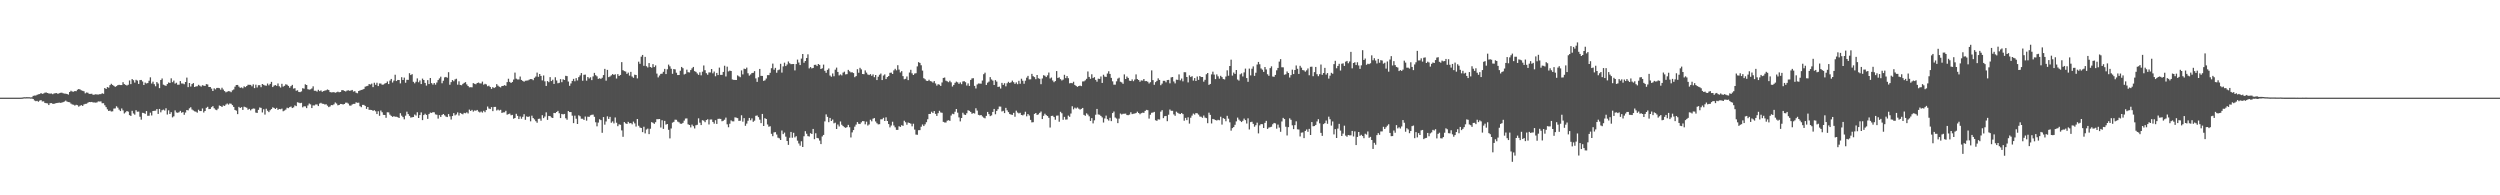 <svg xmlns="http://www.w3.org/2000/svg" width="1920" height="150"><path fill="#4f4f4f" d="M0 75h1v1H0zM1 75h1v1H1zM2 75h1v1H2zM3 75h1v1H3zM4 75h1v1H4zM5 75h1v1H5zM6 75h1v1H6zM7 75h1v1H7zM8 75h1v1H8zM9 75h1v1H9zM10 75h1v1H10zM11 75h1v1H11zM12 75h1v1H12zM13 75h1v1H13zM14 75h1v1H14zM15 75h1v1H15zM16 74.945h1v1H16zM17 74.872h1v1H17zM18 74.645h1v1H18zM19 74.691h1v1H19zM20 74.604h1v1H20zM21 74.629h1v1H21zM22 74.632h1v1H22zM23 74.792h1v1H23zM24 74.725h1v1H24zM25 73.62h1v2.408H25zM26 73.347h1v3.811H26zM27 73.373h1v4.34H27zM28 72.832h1v4.617H28zM29 72.391h1v5.722H29zM30 72.242h1v5.013H30zM31 71.496h1v5.372H31zM32 72.066h1v5.862H32zM33 71.798h1v6.047H33zM34 71.166h1v7.908H34zM35 71.006h1v8.27H35zM36 71.439h1v7.99H36zM37 71.757h1v8.92H37zM38 71.878h1v7.388H38zM39 71.78h1v7.4H39zM40 72.359h1v7.334H40zM41 71.761h1v8.027H41zM42 71.564h1v7.775H42zM43 71.496h1v7.675H43zM44 72.089h1v6.919H44zM45 71.576h1v7.23H45zM46 71.26h1v7.759H46zM47 71.166h1v7.629H47zM48 71.649h1v6.805H48zM49 71.892h1v6.104H49zM50 71.926h1v5.36H50zM51 72.192h1v5.846H51zM52 72.677h1v5.718H52zM53 70.642h1v7.913H53zM54 69.699h1v9.851H54zM55 70.306h1v9.938H55zM56 70.475h1v9.952H56zM57 69.88h1v11.218H57zM58 70.047h1v10.442H58zM59 68.939h1v11.863H59zM60 68.333h1v13.607H60zM61 68.726h1v12.458H61zM62 69.379h1v11.387H62zM63 69.754h1v11.618H63zM64 70.111h1v10.062H64zM65 71.677h1v8.112H65zM66 70.992h1v8.686H66zM67 71.221h1v7.672H67zM68 72.109h1v6.237H68zM69 72.102h1v6.345H69zM70 71.995h1v6.297H70zM71 72.807h1v5.903H71zM72 72.654h1v6.022H72zM73 72.382h1v6.448H73zM74 72.574h1v6.065H74zM75 72.604h1v5.255H75zM76 72.368h1v5.619H76zM77 72.272h1v5.594H77zM78 71.642h1v7.659H78zM79 72.015h1v7.256H79zM80 67.603h1v13.25H80zM81 68.328h1v13.953H81zM82 66.888h1v17.098H82zM83 67.346h1v17.897H83zM84 65.385h1v19.57H84zM85 64.35h1v21.309H85zM86 65.229h1v20.275H86zM87 65.941h1v17.48H87zM88 66.735h1v16.519H88zM89 66.147h1v15.486H89zM90 65.389h1v17.308H90zM91 65.128h1v19.091H91zM92 65.343h1v19.945H92zM93 65.323h1v17.954H93zM94 63.11h1v21.662H94zM95 64.636h1v22.509H95zM96 65.172h1v21.115H96zM97 65.675h1v19.554H97zM98 65.096h1v20.687H98zM99 61.791h1v26.626H99zM100 64.632h1v24.42H100zM101 60.702h1v24.392H101zM102 61.592h1v25.544H102zM103 63.416h1v24.624H103zM104 61.304h1v23.323H104zM105 61.922h1v23.907H105zM106 64.476h1v21.247H106zM107 61.567h1v28.064H107zM108 61.398h1v30.483H108zM109 62.542h1v24.104H109zM110 65.277h1v21.552H110zM111 63.43h1v24.015H111zM112 64.098h1v21.213H112zM113 63.799h1v25.145H113zM114 62.022h1v26.873H114zM115 59.379h1v27.139H115zM116 64.169h1v24.486H116zM117 62.707h1v22.538H117zM118 64.645h1v20.449H118zM119 66.254h1v18.75H119zM120 63.016h1v20.73H120zM121 64.162h1v23.339H121zM122 67.664h1v15.976H122zM123 61.448h1v24.811H123zM124 60.265h1v24.42H124zM125 65.037h1v19.146H125zM126 65.552h1v19.359H126zM127 65.927h1v17.205H127zM128 64.572h1v23.365H128zM129 63.338h1v21.403H129zM130 63.7h1v23.852H130zM131 60.178h1v25.983H131zM132 63.116h1v27.05H132zM133 61.908h1v27.423H133zM134 64.217h1v20.549H134zM135 63.542h1v22.82H135zM136 65.092h1v21.552H136zM137 65.028h1v21.167H137zM138 62.263h1v22.905H138zM139 64.126h1v22.467H139zM140 64.151h1v21.891H140zM141 64.712h1v23.461H141zM142 62.972h1v23.456H142zM143 59.594h1v24.907H143zM144 66.893h1v17.89H144zM145 63.723h1v19.487H145zM146 66.46h1v15.921H146zM147 64.57h1v19.526H147zM148 63.815h1v21.041H148zM149 66.795h1v18.716H149zM150 66.376h1v19.43H150zM151 66.259h1v20.268H151zM152 65.105h1v19.167H152zM153 65.847h1v19.462H153zM154 66.525h1v18.757H154zM155 65.417h1v17.862H155zM156 65.813h1v20.634H156zM157 66h1v19.245H157zM158 64.618h1v18.176H158zM159 64.888h1v17.121H159zM160 66.824h1v16.995H160zM161 66.808h1v16.855H161zM162 68.028h1v14.287H162zM163 69.868h1v11.634H163zM164 67.859h1v15.274H164zM165 68.662h1v15.532H165zM166 67.534h1v17.079H166zM167 67.481h1v15.96H167zM168 67.74h1v13.287H168zM169 68.845h1v12.566H169zM170 67.403h1v14.781H170zM171 68.754h1v12.227H171zM172 69.923h1v11.447H172zM173 70.919h1v9.352H173zM174 70.386h1v9.11H174zM175 69.99h1v10.366H175zM176 70.159h1v9.302H176zM177 70.795h1v8.865H177zM178 69.358h1v11.38H178zM179 68.706h1v13.401H179zM180 66.573h1v17.855H180zM181 65.286h1v19.716H181zM182 65.234h1v22.417H182zM183 66.506h1v15.546H183zM184 67.484h1v15.484H184zM185 67.099h1v15.189H185zM186 67.806h1v16.619H186zM187 66.282h1v15.624H187zM188 66.911h1v15.418H188zM189 66.071h1v16.656H189zM190 65.078h1v19.199H190zM191 65.137h1v18.455H191zM192 65.156h1v19.654H192zM193 66.309h1v17.505H193zM194 64.742h1v18.553H194zM195 67.673h1v15.759H195zM196 65.028h1v21.426H196zM197 67.17h1v19.545H197zM198 65.43h1v18.929H198zM199 65.451h1v17.077H199zM200 66.978h1v15.841H200zM201 64.49h1v21.859H201zM202 65.11h1v18.782H202zM203 65.62h1v22.392H203zM204 65.824h1v17.695H204zM205 64.146h1v20.904H205zM206 65.511h1v20.616H206zM207 64.43h1v20.24H207zM208 62.867h1v20.913H208zM209 66.85h1v15.562H209zM210 65.746h1v17.125H210zM211 65.334h1v18.363H211zM212 65.939h1v16.903H212zM213 64.108h1v20.247H213zM214 66.245h1v17.441H214zM215 67.209h1v16.732H215zM216 64.38h1v19.023H216zM217 66.497h1v18.968H217zM218 65.918h1v18.968H218zM219 64.696h1v19.503H219zM220 65.057h1v17.7H220zM221 65.996h1v17.091H221zM222 67.365h1v14.935H222zM223 66.165h1v15.626H223zM224 65.199h1v17.803H224zM225 68.06h1v14.42H225zM226 67.731h1v13.204H226zM227 69.697h1v11.811H227zM228 69.308h1v9.21H228zM229 70.592h1v8.279H229zM230 70.734h1v8.533H230zM231 70.198h1v8.762H231zM232 67.722h1v14.69H232zM233 68.095h1v13.539H233zM234 64.751h1v16.976H234zM235 65.279h1v17.743H235zM236 68.488h1v12.497H236zM237 68.873h1v10.666H237zM238 68.628h1v11.572H238zM239 67.921h1v15.079H239zM240 66.309h1v14.637H240zM241 69.685h1v11.325H241zM242 69.695h1v10.558H242zM243 70.335h1v9.904H243zM244 68.958h1v12.506H244zM245 69.967h1v9.549H245zM246 69.415h1v9.544H246zM247 70.486h1v9.183H247zM248 69.958h1v9.817H248zM249 69.573h1v10.719H249zM250 69.305h1v10.76H250zM251 68.694h1v12.456H251zM252 69.157h1v13.12H252zM253 70.722h1v11.055H253zM254 70.972h1v9.7H254zM255 70.876h1v9.895H255zM256 70.759h1v9.348H256zM257 71.233h1v7.466H257zM258 70.837h1v8.679H258zM259 70.386h1v10.522H259zM260 70.878h1v9.746H260zM261 70.642h1v9.171H261zM262 69.264h1v10.684H262zM263 69.241h1v11.062H263zM264 69.816h1v10.055H264zM265 70.226h1v8.611H265zM266 69.596h1v9.27H266zM267 69.324h1v10.22H267zM268 69.759h1v11.296H268zM269 69.543h1v11.586H269zM270 69.067h1v11.165H270zM271 70.335h1v9.421H271zM272 69.965h1v9.78H272zM273 71.223h1v7.345H273zM274 71.631h1v7.299H274zM275 69.905h1v8.949H275zM276 69.461h1v12.085H276zM277 69.067h1v13.252H277zM278 68.839h1v11.675H278zM279 68.324h1v12.216H279zM280 66.57h1v14.781H280zM281 66.202h1v17.411H281zM282 65.902h1v16.269H282zM283 64.542h1v19.767H283zM284 64.909h1v19.444H284zM285 64.206h1v20.263H285zM286 66.918h1v18.212H286zM287 63.551h1v21.085H287zM288 65.103h1v20.401H288zM289 63.522h1v24.102H289zM290 66.087h1v19.357H290zM291 64.091h1v24.843H291zM292 64.14h1v20.742H292zM293 65.085h1v21.122H293zM294 64.902h1v23.337H294zM295 64.185h1v24.143H295zM296 63.762h1v26.684H296zM297 62.59h1v23.63H297zM298 64.57h1v21.728H298zM299 61.894h1v26.168H299zM300 60.622h1v28.343H300zM301 63.371h1v26.397H301zM302 61.894h1v27.334H302zM303 57.42h1v32.25H303zM304 62.249h1v27.409H304zM305 61.4h1v28.62H305zM306 61.427h1v29.197H306zM307 64.037h1v22.9H307zM308 59.274h1v29.574H308zM309 61.441h1v28.535H309zM310 59.615h1v32.046H310zM311 63.526h1v25.296H311zM312 61.288h1v24.452H312zM313 61.354h1v26.265H313zM314 56.195h1v32.788H314zM315 57.658h1v32.664H315zM316 56.918h1v33.133H316zM317 62.817h1v27.063H317zM318 64.014h1v23.941H318zM319 62.753h1v25.985H319zM320 60.207h1v25.997H320zM321 63.167h1v27.475H321zM322 61.773h1v26.61H322zM323 64.565h1v21.778H323zM324 60.352h1v31.9H324zM325 61.43h1v26.963H325zM326 63.693h1v23.671H326zM327 65.737h1v22.518H327zM328 61.537h1v29.778H328zM329 64.554h1v23.04H329zM330 59.914h1v26.541H330zM331 63.826h1v22.898H331zM332 64.975h1v21.151H332zM333 63.737h1v22.513H333zM334 65.021h1v22.834H334zM335 63.382h1v24.71H335zM336 61.503h1v29.595H336zM337 60.235h1v28.167H337zM338 58.878h1v30.925H338zM339 63.972h1v24.308H339zM340 61.993h1v25.55H340zM341 59.443h1v29.139H341zM342 59.061h1v30.501H342zM343 59.695h1v30.227H343zM344 55.426h1v32.195H344zM345 65.087h1v24.308H345zM346 63.059h1v28.732H346zM347 61.51h1v27.604H347zM348 62.437h1v24.463H348zM349 60.974h1v27.652H349zM350 60.464h1v27.459H350zM351 65h1v21.346H351zM352 62.446h1v26.308H352zM353 65.254h1v21.49H353zM354 65.488h1v21.847H354zM355 64.398h1v23.392H355zM356 63.647h1v23.058H356zM357 63.082h1v23.932H357zM358 64.819h1v21.463H358zM359 66.062h1v21.087H359zM360 67.072h1v17.114H360zM361 66.946h1v18.29H361zM362 67.069h1v17.285H362zM363 63.869h1v21.817H363zM364 64.38h1v20.476H364zM365 64.728h1v20.32H365zM366 63.762h1v20.666H366zM367 63.366h1v22.335H367zM368 64.018h1v22.344H368zM369 64.112h1v21.531H369zM370 62.695h1v23.786H370zM371 65.023h1v20.05H371zM372 64.384h1v21.79H372zM373 64.835h1v19.716H373zM374 66.245h1v15.55H374zM375 65.81h1v17.567H375zM376 66.788h1v16.958H376zM377 68.239h1v14.022H377zM378 66.916h1v18.45H378zM379 67.657h1v14.491H379zM380 66.98h1v15.086H380zM381 64.625h1v20.233H381zM382 65.813h1v18.37H382zM383 66.618h1v18.24H383zM384 67.097h1v17.237H384zM385 66.064h1v20.668H385zM386 65.95h1v20.375H386zM387 65.405h1v20.874H387zM388 65.881h1v19.194H388zM389 63.094h1v24.962H389zM390 60.455h1v27.182H390zM391 62.872h1v24.395H391zM392 63.725h1v24.775H392zM393 62.929h1v25.312H393zM394 61.077h1v30.11H394zM395 55.756h1v34.864H395zM396 60.427h1v26.951H396zM397 61.054h1v27.924H397zM398 61.054h1v30.385H398zM399 58.791h1v30.65H399zM400 61.4h1v29.783H400zM401 62.141h1v27.546H401zM402 62.791h1v24.905H402zM403 61.983h1v30.046H403zM404 61.897h1v27.503H404zM405 61.764h1v28.105H405zM406 61.134h1v28.256H406zM407 60.745h1v32.419H407zM408 60.773h1v28.07H408zM409 61.599h1v29.091H409zM410 59.743h1v31.98H410zM411 58.8h1v34.289H411zM412 55.735h1v38.515H412zM413 58.967h1v32.319H413zM414 56.852h1v34.285H414zM415 58.335h1v34.374H415zM416 61.736h1v26.718H416zM417 57.935h1v32.767H417zM418 62.471h1v27.05H418zM419 65.977h1v20.32H419zM420 62.283h1v29.773H420zM421 63.135h1v25.926H421zM422 59.26h1v29.931H422zM423 62.251h1v27.949H423zM424 61.253h1v29.382H424zM425 64.444h1v22.282H425zM426 59.315h1v27.56H426zM427 61.773h1v24.266H427zM428 63.945h1v21.215H428zM429 63.577h1v23.39H429zM430 60.775h1v29.924H430zM431 63.151h1v24.374H431zM432 60.857h1v26.99H432zM433 61.446h1v26.059H433zM434 58.207h1v32.6H434zM435 58.477h1v33.481H435zM436 62.599h1v22.687H436zM437 65.884h1v20.163H437zM438 64.124h1v21.957H438zM439 62.139h1v26.711H439zM440 60.58h1v33.967H440zM441 62.416h1v26.411H441zM442 59.992h1v31.22H442zM443 61.807h1v33.429H443zM444 59.237h1v29.334H444zM445 57.907h1v31.382H445zM446 56.09h1v35.111H446zM447 62.029h1v29.181H447zM448 57.44h1v34.649H448zM449 57.305h1v32.172H449zM450 61.965h1v30.705H450zM451 59.12h1v30.497H451zM452 60.246h1v29.51H452zM453 59.324h1v29.263H453zM454 61.523h1v26.64H454zM455 58.676h1v29.345H455zM456 55.943h1v33.77H456zM457 57.738h1v36.155H457zM458 58.598h1v38.407H458zM459 60.553h1v33.594H459zM460 60.123h1v31.485H460zM461 60.594h1v31.687H461zM462 59.724h1v42.266H462zM463 57.642h1v32.254H463zM464 52.915h1v42.824H464zM465 61.935h1v31.337H465zM466 53.661h1v35.667H466zM467 59.223h1v32.133H467zM468 58.736h1v31.009H468zM469 57.861h1v36.423H469zM470 56.882h1v36.338H470zM471 57.55h1v37.208H471zM472 57.058h1v33.177H472zM473 60.34h1v33.907H473zM474 56.937h1v39.995H474zM475 58.383h1v37.105H475zM476 57.548h1v38.302H476zM477 47.694h1v52.44H477zM478 53.918h1v51.138H478zM479 54.643h1v39.096H479zM480 54.945h1v39.776H480zM481 56.733h1v38.496H481zM482 55.781h1v37.787H482zM483 58.049h1v36.67H483zM484 55.181h1v39.327H484zM485 58.754h1v36.709H485zM486 59.738h1v33.628H486zM487 57.342h1v37.416H487zM488 57.621h1v39.554H488zM489 60.233h1v31.14H489zM490 47.358h1v49.213H490zM491 49.013h1v48.906H491zM492 43.515h1v54.77H492zM493 42.165h1v59.311H493zM494 50.521h1v46.789H494zM495 43.661h1v58.807H495zM496 50.851h1v48.629H496zM497 51.833h1v46.912H497zM498 48.436h1v54.587H498zM499 51.469h1v47.393H499zM500 52.025h1v41.783H500zM501 49.235h1v45.086H501zM502 51.501h1v43.612H502zM503 50.201h1v43.646H503zM504 56.541h1v35.019H504zM505 59.434h1v32.11H505zM506 58.033h1v33.335H506zM507 56.751h1v41.186H507zM508 56.593h1v35.793H508zM509 55.142h1v43.832H509zM510 52.904h1v39.899H510zM511 56.873h1v38.798H511zM512 53.183h1v42.058H512zM513 49.622h1v50.082H513zM514 50.947h1v55.322H514zM515 52.803h1v45.866H515zM516 56.664h1v37.553H516zM517 53.03h1v40.57H517zM518 53.323h1v38.581H518zM519 55.836h1v36.187H519zM520 57.635h1v35.773H520zM521 57.623h1v36.331H521zM522 54.318h1v40.65H522zM523 51.382h1v43.722H523zM524 52.352h1v42.023H524zM525 57.17h1v35.445H525zM526 56.68h1v34.36H526zM527 53.506h1v37.407H527zM528 55.447h1v40.06H528zM529 55.648h1v40.348H529zM530 53.819h1v44.031H530zM531 52.483h1v43.204H531zM532 51.411h1v45.509H532zM533 54.616h1v44.067H533zM534 55.181h1v41.012H534zM535 56.41h1v39.453H535zM536 57.495h1v33.399H536zM537 55.531h1v38.691H537zM538 57.843h1v38.199H538zM539 55.016h1v37.322H539zM540 50.301h1v42.376H540zM541 53.925h1v39.927H541zM542 56.2h1v36.031H542zM543 57.415h1v34.195H543zM544 55.614h1v39.991H544zM545 55.659h1v36.125H545zM546 53.004h1v38.752H546zM547 56.344h1v37.32H547zM548 54.929h1v40.039H548zM549 58.559h1v33.729H549zM550 56.026h1v39.153H550zM551 57.676h1v33.61H551zM552 51.894h1v39.313H552zM553 57.52h1v33.836H553zM554 57.5h1v35.656H554zM555 55.238h1v37.51H555zM556 50.459h1v41.504H556zM557 58.72h1v31.6H557zM558 51.208h1v44.285H558zM559 54.838h1v42.893H559zM560 54.22h1v40.799H560zM561 54.538h1v37.919H561zM562 61.008h1v32.193H562zM563 61.359h1v31.884H563zM564 61.386h1v28.711H564zM565 61.446h1v28.899H565zM566 57.884h1v32.822H566zM567 58.607h1v34.241H567zM568 59.287h1v33.415H568zM569 54.05h1v34.493H569zM570 57.138h1v36.304H570zM571 52.755h1v37.965H571zM572 53.03h1v43.587H572zM573 51.938h1v42.998H573zM574 56.252h1v36.48H574zM575 58.065h1v32.52H575zM576 57.186h1v35.161H576zM577 56.133h1v34.813H577zM578 55.916h1v37.617H578zM579 54.652h1v38.045H579zM580 60.198h1v28.743H580zM581 62.897h1v25.775H581zM582 59.326h1v30.613H582zM583 52.94h1v38.972H583zM584 58.287h1v36.278H584zM585 58.321h1v29.185H585zM586 62.084h1v34.706H586zM587 61.697h1v29.08H587zM588 60.315h1v31.062H588zM589 57.722h1v37.846H589zM590 57.724h1v39.627H590zM591 55.891h1v41.074H591zM592 52.364h1v50.405H592zM593 48.869h1v55.711H593zM594 53.487h1v48.176H594zM595 52.135h1v49.345H595zM596 55.836h1v47.462H596zM597 53.922h1v51.801H597zM598 53.394h1v52.829H598zM599 48.983h1v58.533H599zM600 55.779h1v44.466H600zM601 51.006h1v51.998H601zM602 48.116h1v53.708H602zM603 50.764h1v54.182H603zM604 49.491h1v58.787H604zM605 47.182h1v64.056H605zM606 48.576h1v57.182H606zM607 49.297h1v52.005H607zM608 49.18h1v56.603H608zM609 49.162h1v52.852H609zM610 54.05h1v51.479H610zM611 49.196h1v55.381H611zM612 45.776h1v62.266H612zM613 48.042h1v62.12H613zM614 49.976h1v61.879H614zM615 44.996h1v63.513H615zM616 41.448h1v71.424H616zM617 48.191h1v56.455H617zM618 46.848h1v53.914H618zM619 44.522h1v58.162H619zM620 41.739h1v62.836H620zM621 52.535h1v52.323H621zM622 51.492h1v50.808H622zM623 52.524h1v50.407H623zM624 52.194h1v46.809H624zM625 49.825h1v57.07H625zM626 49.709h1v52.662H626zM627 50.745h1v55.2H627zM628 49.148h1v57.112H628zM629 49.839h1v58.162H629zM630 52.97h1v57.698H630zM631 52.407h1v52.39H631zM632 49.622h1v54.024H632zM633 54.35h1v38.862H633zM634 55.893h1v31.975H634zM635 53.643h1v36.109H635zM636 52.59h1v41.268H636zM637 57.99h1v32.58H637zM638 58.921h1v34.031H638zM639 56.424h1v35.393H639zM640 58.575h1v36.139H640zM641 53.517h1v40.689H641zM642 51.915h1v47.162H642zM643 55.245h1v40.375H643zM644 57.925h1v39.181H644zM645 57.14h1v36.159H645zM646 57.882h1v37.906H646zM647 55.769h1v41.062H647zM648 55.06h1v42.614H648zM649 57.152h1v41.025H649zM650 56.909h1v40.719H650zM651 53.659h1v42.216H651zM652 54.783h1v42.934H652zM653 55.577h1v49.991H653zM654 55.515h1v46.171H654zM655 56.092h1v43.82H655zM656 59.264h1v38.018H656zM657 58.404h1v37.306H657zM658 53.137h1v40.611H658zM659 55.865h1v39.199H659zM660 52.075h1v43.197H660zM661 53.316h1v40.682H661zM662 56.852h1v36.152H662zM663 56.969h1v36.093H663zM664 54.085h1v41.401H664zM665 55.758h1v37.697H665zM666 57.191h1v39.199H666zM667 57.648h1v37.952H667zM668 56.957h1v35.015H668zM669 58.221h1v34.944H669zM670 57.154h1v33.987H670zM671 59.296h1v31.389H671zM672 57.596h1v35.706H672zM673 61.487h1v33.175H673zM674 58.926h1v36.626H674zM675 57.385h1v38.016H675zM676 56.458h1v35.184H676zM677 61.491h1v30.098H677zM678 58.024h1v32.438H678zM679 57.131h1v35.782H679zM680 60.725h1v29.409H680zM681 59.212h1v33.722H681zM682 58.413h1v36.857H682zM683 55.886h1v41.957H683zM684 55.735h1v40.666H684zM685 56.818h1v36.663H685zM686 54.066h1v42.305H686zM687 52.853h1v44.955H687zM688 54.037h1v45.718H688zM689 50.056h1v49.693H689zM690 53.43h1v43.52H690zM691 55.671h1v41.829H691zM692 54.643h1v41.515H692zM693 58.447h1v38.215H693zM694 60.867h1v31.847H694zM695 60.53h1v33.374H695zM696 58.743h1v37.061H696zM697 61.517h1v32.609H697zM698 55.712h1v38.775H698zM699 53.616h1v41.353H699zM700 56.303h1v40.737H700zM701 57.603h1v37.443H701zM702 56.477h1v43.04H702zM703 56.232h1v47.118H703zM704 51.004h1v52.511H704zM705 47.74h1v52.229H705zM706 48.333h1v51.598H706zM707 50.121h1v47.23H707zM708 54.227h1v41.341H708zM709 60.047h1v36.748H709zM710 60.892h1v34.614H710zM711 62.027h1v31.827H711zM712 62.196h1v29.391H712zM713 61.224h1v26.345H713zM714 62.292h1v25.136H714zM715 62.551h1v23.266H715zM716 63.437h1v23.392H716zM717 62.254h1v23.024H717zM718 64.117h1v23.353H718zM719 65.723h1v23.314H719zM720 64.668h1v22.255H720zM721 65.018h1v20.06H721zM722 66.016h1v20.334H722zM723 63.354h1v23.255H723zM724 59.853h1v33.751H724zM725 59.557h1v34.518H725zM726 61.935h1v32.161H726zM727 62.455h1v30.208H727zM728 63.132h1v29.167H728zM729 62h1v30.829H729zM730 63.256h1v25.486H730zM731 66.474h1v20.893H731zM732 65.254h1v22.47H732zM733 63.567h1v22.245H733zM734 62.647h1v21.064H734zM735 63.231h1v23.321H735zM736 64.407h1v25.779H736zM737 63.295h1v29.929H737zM738 64.659h1v25.953H738zM739 62.558h1v24.038H739zM740 62.306h1v25.653H740zM741 63.151h1v25.159H741zM742 65.671h1v21.293H742zM743 64.034h1v20.641H743zM744 65.982h1v19.16H744zM745 61.375h1v24.569H745zM746 60.187h1v27.219H746zM747 60.061h1v26.786H747zM748 65.936h1v21.236H748zM749 67.932h1v15.232H749zM750 64.858h1v20.066H750zM751 64.078h1v24.122H751zM752 64.208h1v24.415H752zM753 64.243h1v24.065H753zM754 61.86h1v27.592H754zM755 57.001h1v33.367H755zM756 55.82h1v35.083H756zM757 65.24h1v23.758H757zM758 63.506h1v22.444H758zM759 62.668h1v24.99H759zM760 59.244h1v29.947H760zM761 61.029h1v27.601H761zM762 61.901h1v24.083H762zM763 65.302h1v18.35H763zM764 61.542h1v26.228H764zM765 62.654h1v22.557H765zM766 66.744h1v17.127H766zM767 66.511h1v15.308H767zM768 67.976h1v13.916H768zM769 63.62h1v21.973H769zM770 65.167h1v19.938H770zM771 63.913h1v22.948H771zM772 66.307h1v16.546H772zM773 63.956h1v20.774H773zM774 62.84h1v23.255H774zM775 63.739h1v23.854H775zM776 63.203h1v24.818H776zM777 61.89h1v26.349H777zM778 63.146h1v23.516H778zM779 64.428h1v25.242H779zM780 63.286h1v21.717H780zM781 64.657h1v21.749H781zM782 62.073h1v25.026H782zM783 64.291h1v22.364H783zM784 60.489h1v27.812H784zM785 62.025h1v26.626H785zM786 64.314h1v23.578H786zM787 61.958h1v23.864H787zM788 59.631h1v29.723H788zM789 58.264h1v29.357H789zM790 60.981h1v27.743H790zM791 60.915h1v31.128H791zM792 56.74h1v37.276H792zM793 58.539h1v35.328H793zM794 59.237h1v28.279H794zM795 60.841h1v25.928H795zM796 57.612h1v30.639H796zM797 60.118h1v27.764H797zM798 60.526h1v26.134H798zM799 64.689h1v20.966H799zM800 60.258h1v31.172H800zM801 57.777h1v31.176H801zM802 58.177h1v29.146H802zM803 59.187h1v29.242H803zM804 57.845h1v31.291H804zM805 55.682h1v34.795H805zM806 60.283h1v37.659H806zM807 59.539h1v29.49H807zM808 61.81h1v27.086H808zM809 63.123h1v26.777H809zM810 62.254h1v29.693H810zM811 54.568h1v34.269H811zM812 59.85h1v28.901H812zM813 59.388h1v34.086H813zM814 60.752h1v25.122H814zM815 61.787h1v25.221H815zM816 61.143h1v30.845H816zM817 57.468h1v32.3H817zM818 60.013h1v31.822H818zM819 58.434h1v33.33H819zM820 60.075h1v28.732H820zM821 63.991h1v25.69H821zM822 63.702h1v23.504H822zM823 63.952h1v17.677H823zM824 62.755h1v21.236H824zM825 65.213h1v17.459H825zM826 65.989h1v17.354H826zM827 66.726h1v15.832H827zM828 66.055h1v17.427H828zM829 65.733h1v18.43H829zM830 66.158h1v17.471H830zM831 62.553h1v20.35H831zM832 62.446h1v25.777H832zM833 61.695h1v27.228H833zM834 60.516h1v26.544H834zM835 54.865h1v33.14H835zM836 59.088h1v30.245H836zM837 60.528h1v32.367H837zM838 57.012h1v33.735H838zM839 59.93h1v34.836H839zM840 59.244h1v33.163H840zM841 61.352h1v26.782H841zM842 62.707h1v20.973H842zM843 60.439h1v27.48H843zM844 60.615h1v27.519H844zM845 58.717h1v30.307H845zM846 63.686h1v26.466H846zM847 57.404h1v36.704H847zM848 58.813h1v32.149H848zM849 59.095h1v29.682H849zM850 56.467h1v35.054H850zM851 54.726h1v37.919H851zM852 56.776h1v33.703H852zM853 59.782h1v33.264H853zM854 62.448h1v24.392H854zM855 65.03h1v20.611H855zM856 65.012h1v25.262H856zM857 62.446h1v28.592H857zM858 60.356h1v34.218H858zM859 59.667h1v31.401H859zM860 62.764h1v24.438H860zM861 63.277h1v24.617H861zM862 64.334h1v23.088H862zM863 57.152h1v30.181H863zM864 60.697h1v26.562H864zM865 58.772h1v29.602H865zM866 59.832h1v28.627H866zM867 61.961h1v26.068H867zM868 62.185h1v24.021H868zM869 60.965h1v26.695H869zM870 62.357h1v24.99H870zM871 61.084h1v26.088H871zM872 57.14h1v29.698H872zM873 60.715h1v25.061H873zM874 61.446h1v25.317H874zM875 62.757h1v24.997H875zM876 61.739h1v25.173H876zM877 61.894h1v24.621H877zM878 60.658h1v26.045H878zM879 62.322h1v22.856H879zM880 62.265h1v22.097H880zM881 62.759h1v21.875H881zM882 64.082h1v27.022H882zM883 63.142h1v24.983H883zM884 54.055h1v32.577H884zM885 61.523h1v24.923H885zM886 65.11h1v20.785H886zM887 63.062h1v29.288H887zM888 62.109h1v30.726H888zM889 60.155h1v31.469H889zM890 61.409h1v30.391H890zM891 65.444h1v20.304H891zM892 64.188h1v20.423H892zM893 62.075h1v28.627H893zM894 62.077h1v27.164H894zM895 63.238h1v25.805H895zM896 61.485h1v31.618H896zM897 61.345h1v26.759H897zM898 64.018h1v20.114H898zM899 59.443h1v25.642H899zM900 59.125h1v25.994H900zM901 62.544h1v25.335H901zM902 64.048h1v24.871H902zM903 61.196h1v24.587H903zM904 61.313h1v25.326H904zM905 57.136h1v30.103H905zM906 61.679h1v25.924H906zM907 60.313h1v26.491H907zM908 62.448h1v25.2H908zM909 55.472h1v37.244H909zM910 55.486h1v35.038H910zM911 59.138h1v33.104H911zM912 63.3h1v26.835H912zM913 57.852h1v37.054H913zM914 59.184h1v31.218H914zM915 58.543h1v30.256H915zM916 61.901h1v25.333H916zM917 59.946h1v28.07H917zM918 62.217h1v24.61H918zM919 58.779h1v28.281H919zM920 61.336h1v26.658H920zM921 58.383h1v31.105H921zM922 59.175h1v30.481H922zM923 59.127h1v31.362H923zM924 62.702h1v26.004H924zM925 61.292h1v29.05H925zM926 57.026h1v33.71H926zM927 56.076h1v38.521H927zM928 65.19h1v21.316H928zM929 64.442h1v23.77H929zM930 57.129h1v37.713H930zM931 55.025h1v36.333H931zM932 57.269h1v34.42H932zM933 60.764h1v31.437H933zM934 57.152h1v35.443H934zM935 58.633h1v33.369H935zM936 60.402h1v31.971H936zM937 58.218h1v31.426H937zM938 59.241h1v36.443H938zM939 60.738h1v29.968H939zM940 61.008h1v30.279H940zM941 58.763h1v34.365H941zM942 54.032h1v34.88H942zM943 58.152h1v32.971H943zM944 50.713h1v43.236H944zM945 45.847h1v54.52H945zM946 58.054h1v40.366H946zM947 55.71h1v41.861H947zM948 56.767h1v39.091H948zM949 53.737h1v39.499H949zM950 61.066h1v29.277H950zM951 61.919h1v29.915H951zM952 57.09h1v35.731H952zM953 56.323h1v37.407H953zM954 58.731h1v34.067H954zM955 55.616h1v35.47H955zM956 52.67h1v39.567H956zM957 59.937h1v34.949H957zM958 62.807h1v28.091H958zM959 52.693h1v46.745H959zM960 57.914h1v35.88H960zM961 52.796h1v40.714H961zM962 51.009h1v44.124H962zM963 58.244h1v39.062H963zM964 55.852h1v40.309H964zM965 49.551h1v44.633H965zM966 47.543h1v54.926H966zM967 49.361h1v46.931H967zM968 52.563h1v42.735H968zM969 53.517h1v41.856H969zM970 55.197h1v43.083H970zM971 51.473h1v42.909H971zM972 53.359h1v39.451H972zM973 57.03h1v42.014H973zM974 58.212h1v39.785H974zM975 52.325h1v45.37H975zM976 50.949h1v46.365H976zM977 58.754h1v36.663H977zM978 58.96h1v35.454H978zM979 57.566h1v37.212H979zM980 54.025h1v44.793H980zM981 52.169h1v43.504H981zM982 47.287h1v50.725H982zM983 45.392h1v55.809H983zM984 51.645h1v41.639H984zM985 51.72h1v38.782H985zM986 57.383h1v34.072H986zM987 57.03h1v40.314H987zM988 54.879h1v49.162H988zM989 56.065h1v41.559H989zM990 59.532h1v31.332H990zM991 57.687h1v34.314H991zM992 53.492h1v42.779H992zM993 56.9h1v42.255H993zM994 53.735h1v42.344H994zM995 50.288h1v42.904H995zM996 52.847h1v46.471H996zM997 56.776h1v42.683H997zM998 50.519h1v54.287H998zM999 51.972h1v49.897H999zM1000 53.828h1v47.849H1000zM1001 54.08h1v52.001H1001zM1002 55.06h1v45.521H1002zM1003 54.002h1v45.452H1003zM1004 52.604h1v48.595H1004zM1005 57.82h1v41.158H1005zM1006 51.313h1v52.38H1006zM1007 51.205h1v42.531H1007zM1008 58.507h1v38.489H1008zM1009 55.399h1v41.41H1009zM1010 51.395h1v44.564H1010zM1011 56.987h1v36.306H1011zM1012 58.509h1v33.046H1012zM1013 57.01h1v37.693H1013zM1014 49.555h1v52.488H1014zM1015 57.472h1v46.855H1015zM1016 56.069h1v39.256H1016zM1017 52.098h1v42.465H1017zM1018 57.319h1v35.237H1018zM1019 56.115h1v38.956H1019zM1020 60.37h1v29.229H1020zM1021 58.097h1v33.497H1021zM1022 55.909h1v40.547H1022zM1023 56.646h1v36.649H1023zM1024 49.239h1v53.978H1024zM1025 46.676h1v52.504H1025zM1026 52.409h1v53.559H1026zM1027 50.62h1v48.121H1027zM1028 49.02h1v46.102H1028zM1029 54.176h1v46.1H1029zM1030 48.93h1v55.505H1030zM1031 48.649h1v53.941H1031zM1032 50.626h1v45.912H1032zM1033 47.349h1v56.807H1033zM1034 46.809h1v58.215H1034zM1035 48.594h1v55.077H1035zM1036 47.207h1v56.77H1036zM1037 39.853h1v64.074H1037zM1038 52.478h1v48.066H1038zM1039 48.395h1v56.386H1039zM1040 47.818h1v53.09H1040zM1041 49.963h1v61.465H1041zM1042 47.841h1v57.329H1042zM1043 50.256h1v51.101H1043zM1044 52.911h1v51.38H1044zM1045 50.182h1v53.344H1045zM1046 38.578h1v65.919H1046zM1047 46.081h1v60.039H1047zM1048 44.966h1v57.723H1048zM1049 49.745h1v53.621H1049zM1050 48.93h1v52.053H1050zM1051 49.274h1v56.558H1051zM1052 48.569h1v56.521H1052zM1053 42.51h1v65.033H1053zM1054 46.273h1v68.087H1054zM1055 44.673h1v65.001H1055zM1056 46.488h1v64.679H1056zM1057 48.745h1v55.056H1057zM1058 45.241h1v57.013H1058zM1059 48.166h1v55.344H1059zM1060 46.207h1v54.77H1060zM1061 46.465h1v54.44H1061zM1062 48.903h1v48.489H1062zM1063 48.189h1v50.861H1063zM1064 52.709h1v45.033H1064zM1065 47.195h1v49.338H1065zM1066 55.035h1v40.401H1066zM1067 45.708h1v56.361H1067zM1068 43.11h1v61.501H1068zM1069 50.267h1v54.246H1069zM1070 46.928h1v53.33H1070zM1071 50.038h1v51.902H1071zM1072 51.393h1v44.699H1072zM1073 51.881h1v46.75H1073zM1074 54.565h1v43.182H1074zM1075 53.835h1v44.878H1075zM1076 54.492h1v42.621H1076zM1077 53.448h1v38.769H1077zM1078 46.598h1v47.651H1078zM1079 48.102h1v53.095H1079zM1080 51.986h1v46.521H1080zM1081 51.974h1v47.439H1081zM1082 52.709h1v49.597H1082zM1083 47.8h1v52.824H1083zM1084 51.398h1v45.484H1084zM1085 53.883h1v42.538H1085zM1086 49.505h1v56.642H1086zM1087 47.816h1v53.637H1087zM1088 39.082h1v66.422H1088zM1089 46.452h1v55.816H1089zM1090 46.408h1v57.297H1090zM1091 44.815h1v55.335H1091zM1092 47.287h1v52.483H1092zM1093 44.357h1v62.474H1093zM1094 44.094h1v62.039H1094zM1095 48.395h1v57.491H1095zM1096 47.36h1v54.754H1096zM1097 47.962h1v56.697H1097zM1098 51.171h1v51.286H1098zM1099 48.978h1v52.692H1099zM1100 47.953h1v51.76H1100zM1101 48.402h1v51.872H1101zM1102 46.138h1v53.076H1102zM1103 44.243h1v62.053H1103zM1104 43.929h1v58.878H1104zM1105 47.484h1v54.45H1105zM1106 48.104h1v58.071H1106zM1107 46.557h1v59.783H1107zM1108 47.092h1v58.158H1108zM1109 46.886h1v55.049H1109zM1110 45.255h1v53.314H1110zM1111 49.78h1v49.522H1111zM1112 45.481h1v56.807H1112zM1113 49.713h1v52.74H1113zM1114 51.929h1v48.093H1114zM1115 49.111h1v54.07H1115zM1116 53.842h1v51.179H1116zM1117 48.07h1v55.656H1117zM1118 55.039h1v46.409H1118zM1119 49.34h1v49.867H1119zM1120 50.491h1v51.879H1120zM1121 53.629h1v43.873H1121zM1122 56.31h1v43.612H1122zM1123 54.382h1v44.594H1123zM1124 56.479h1v41.181H1124zM1125 55.936h1v39.533H1125zM1126 58.292h1v33.385H1126zM1127 59.96h1v32.053H1127zM1128 55.369h1v40.224H1128zM1129 58.683h1v37.469H1129zM1130 50.91h1v46.503H1130zM1131 52.773h1v41.627H1131zM1132 54.437h1v39.87H1132zM1133 52.421h1v42.907H1133zM1134 55.838h1v36.139H1134zM1135 57.47h1v36.336H1135zM1136 55.383h1v37.077H1136zM1137 59.184h1v34.07H1137zM1138 53.815h1v48.02H1138zM1139 47.463h1v49H1139zM1140 46.925h1v48.045H1140zM1141 50.441h1v47.62H1141zM1142 41.199h1v52.68H1142zM1143 45.797h1v56.471H1143zM1144 45.515h1v57.551H1144zM1145 45.886h1v59.336H1145zM1146 48.798h1v68.187H1146zM1147 48.887h1v60.868H1147zM1148 46.301h1v60.652H1148zM1149 46.857h1v61.614H1149zM1150 50.578h1v55.102H1150zM1151 53.838h1v44.241H1151zM1152 56.419h1v38.739H1152zM1153 55.254h1v39.371H1153zM1154 54.808h1v37.192H1154zM1155 52.647h1v51.522H1155zM1156 48.319h1v53.458H1156zM1157 43.822h1v62.339H1157zM1158 48.594h1v58.966H1158zM1159 44.096h1v57.716H1159zM1160 42.46h1v73.88H1160zM1161 41.185h1v83.083H1161zM1162 46.967h1v70.106H1162zM1163 43.591h1v75.931H1163zM1164 43.572h1v62.403H1164zM1165 48.351h1v55.766H1165zM1166 45.634h1v60.254H1166zM1167 45.884h1v61.751H1167zM1168 46.349h1v54.889H1168zM1169 48.12h1v58.629H1169zM1170 49.862h1v56.159H1170zM1171 45.721h1v62.66H1171zM1172 49.752h1v52.037H1172zM1173 52.197h1v55.793H1173zM1174 48.903h1v52.355H1174zM1175 46.971h1v55.143H1175zM1176 48.923h1v52.852H1176zM1177 48.292h1v53.44H1177zM1178 53.252h1v45.088H1178zM1179 43.327h1v60.76H1179zM1180 47.035h1v61.035H1180zM1181 42.068h1v60.595H1181zM1182 46.456h1v52.47H1182zM1183 51.947h1v48.444H1183zM1184 50.4h1v57.466H1184zM1185 50.521h1v48.602H1185zM1186 51.036h1v51.607H1186zM1187 47.781h1v51.888H1187zM1188 48.585h1v48.263H1188zM1189 54.174h1v42.971H1189zM1190 52.425h1v44.651H1190zM1191 53.975h1v38.906H1191zM1192 55.227h1v43.852H1192zM1193 51.583h1v52.733H1193zM1194 55.813h1v45.69H1194zM1195 59.775h1v34.081H1195zM1196 51.917h1v43.834H1196zM1197 50.855h1v50.348H1197zM1198 52.544h1v42.497H1198zM1199 59.528h1v28.606H1199zM1200 59.434h1v33.195H1200zM1201 57.461h1v40.682H1201zM1202 50.249h1v45.509H1202zM1203 55.362h1v38.759H1203zM1204 42.444h1v60.769H1204zM1205 41.499h1v59.169H1205zM1206 35.426h1v73.474H1206zM1207 40.459h1v71.975H1207zM1208 36.028h1v73.346H1208zM1209 37.308h1v74.598H1209zM1210 35.056h1v73.669H1210zM1211 32.57h1v69.947H1211zM1212 39.8h1v79.659H1212zM1213 41.437h1v68.425H1213zM1214 43.03h1v71.47H1214zM1215 42.226h1v68.537H1215zM1216 39.159h1v74.571H1216zM1217 35.875h1v79.65H1217zM1218 41.004h1v74.576H1218zM1219 39.981h1v69.345H1219zM1220 49.141h1v53.738H1220zM1221 46.996h1v54.099H1221zM1222 52.299h1v53.71H1222zM1223 51.851h1v45.843H1223zM1224 55.591h1v45.45H1224zM1225 50.464h1v48.931H1225zM1226 54.515h1v39.206H1226zM1227 57.82h1v34.095H1227zM1228 56.282h1v37.121H1228zM1229 55.296h1v41.053H1229zM1230 59.239h1v37.661H1230zM1231 52.293h1v42.332H1231zM1232 59.96h1v31.071H1232zM1233 52.306h1v35.82H1233zM1234 61.736h1v29.382H1234zM1235 55.353h1v37.201H1235zM1236 57.314h1v32.687H1236zM1237 58.479h1v36.494H1237zM1238 63.906h1v21.096H1238zM1239 59.75h1v29.27H1239zM1240 60.647h1v25.816H1240zM1241 64.467h1v21.813H1241zM1242 64.037h1v22.861H1242zM1243 60.704h1v25.64H1243zM1244 61.929h1v27.816H1244zM1245 60.903h1v26.75H1245zM1246 63.487h1v27.471H1246zM1247 61.07h1v27.723H1247zM1248 62.244h1v24.96H1248zM1249 60.699h1v25.285H1249zM1250 62.02h1v23.96H1250zM1251 62.984h1v25.161H1251zM1252 60.239h1v27.988H1252zM1253 62.675h1v25.708H1253zM1254 63.437h1v23.399H1254zM1255 62.391h1v20.943H1255zM1256 64.666h1v20.096H1256zM1257 65.57h1v21.055H1257zM1258 62.025h1v23.635H1258zM1259 59.443h1v27.83H1259zM1260 59.26h1v27.796H1260zM1261 60.599h1v26.956H1261zM1262 63.661h1v26.171H1262zM1263 64.451h1v23.026H1263zM1264 66.682h1v19.357H1264zM1265 64.874h1v19.966H1265zM1266 56.717h1v34.374H1266zM1267 61.821h1v25.736H1267zM1268 63.693h1v21.98H1268zM1269 63.224h1v25.203H1269zM1270 62.119h1v24.189H1270zM1271 62.643h1v24.26H1271zM1272 62.466h1v25.48H1272zM1273 61.734h1v28.592H1273zM1274 62.052h1v27.219H1274zM1275 65.804h1v22.55H1275zM1276 63.684h1v28.659H1276zM1277 55.714h1v36.361H1277zM1278 57.131h1v32.641H1278zM1279 61.272h1v27.018H1279zM1280 58.64h1v32.2H1280zM1281 55.847h1v30.86H1281zM1282 61.125h1v30.389H1282zM1283 64.021h1v26.214H1283zM1284 60.555h1v26.72H1284zM1285 62.798h1v26.688H1285zM1286 60.928h1v32.106H1286zM1287 56.245h1v32.827H1287zM1288 61.306h1v28.73H1288zM1289 57.417h1v37.002H1289zM1290 52.483h1v44.124H1290zM1291 51.144h1v45.727H1291zM1292 55.305h1v39.496H1292zM1293 59.484h1v38.283H1293zM1294 58.607h1v33.667H1294zM1295 59.498h1v31.865H1295zM1296 62.881h1v27.654H1296zM1297 66.504h1v19.746H1297zM1298 65.252h1v21.234H1298zM1299 62.755h1v24.381H1299zM1300 65.533h1v20.064H1300zM1301 63.865h1v21.826H1301zM1302 65.314h1v21.93H1302zM1303 66.09h1v15.866H1303zM1304 66.595h1v14.939H1304zM1305 67.039h1v17.649H1305zM1306 67.793h1v14.566H1306zM1307 69.775h1v11.263H1307zM1308 70.679h1v11.705H1308zM1309 70.363h1v9.712H1309zM1310 71.274h1v7.482H1310zM1311 71.434h1v8.707H1311zM1312 70.338h1v9.485H1312zM1313 70.013h1v9.718H1313zM1314 71.48h1v6.942H1314zM1315 71.427h1v6.239H1315zM1316 72.8h1v4.868H1316zM1317 71.734h1v7.471H1317zM1318 71.37h1v6.027H1318zM1319 72.311h1v5.395H1319zM1320 72.695h1v4.424H1320zM1321 71.768h1v5.278H1321zM1322 72.562h1v4.662H1322zM1323 72.803h1v4.749H1323zM1324 72.297h1v4.23H1324zM1325 72.741h1v3.777H1325zM1326 73.169h1v3.575H1326zM1327 73.343h1v3.149H1327zM1328 71.695h1v5.917H1328zM1329 72.166h1v6.246H1329zM1330 71.054h1v7.759H1330zM1331 70.065h1v10.748H1331zM1332 66.028h1v17.848H1332zM1333 56.477h1v35.17H1333zM1334 57.898h1v36.072H1334zM1335 58.076h1v38.59H1335zM1336 56.259h1v39.611H1336zM1337 58.411h1v36.97H1337zM1338 56.93h1v35.518H1338zM1339 59.99h1v34.53H1339zM1340 58.573h1v30.815H1340zM1341 60.521h1v28.508H1341zM1342 57.314h1v33.472H1342zM1343 54.707h1v35.029H1343zM1344 58.969h1v34.662H1344zM1345 55.712h1v35.292H1345zM1346 57.8h1v33.875H1346zM1347 60.752h1v31.868H1347zM1348 52.906h1v37.677H1348zM1349 59.367h1v29.107H1349zM1350 61.466h1v24.408H1350zM1351 59.443h1v32.312H1351zM1352 57.539h1v30.574H1352zM1353 58.472h1v32.314H1353zM1354 58.063h1v30.847H1354zM1355 56.602h1v34.317H1355zM1356 55.138h1v38.283H1356zM1357 55.936h1v35.738H1357zM1358 62.29h1v31.708H1358zM1359 58.658h1v30.256H1359zM1360 65.096h1v22.664H1360zM1361 65.195h1v23.111H1361zM1362 64.373h1v19.998H1362zM1363 63.455h1v26.915H1363zM1364 57.266h1v34.598H1364zM1365 58.743h1v33.932H1365zM1366 55.616h1v36.365H1366zM1367 58.218h1v40.769H1367zM1368 55.95h1v39.073H1368zM1369 66.188h1v19.002H1369zM1370 63.702h1v23.172H1370zM1371 65.144h1v21.886H1371zM1372 63.663h1v22.321H1372zM1373 61.093h1v28.169H1373zM1374 61.02h1v29.519H1374zM1375 54.105h1v38.938H1375zM1376 52.885h1v44.873H1376zM1377 54.202h1v38.993H1377zM1378 62.81h1v29.618H1378zM1379 57.85h1v32.918H1379zM1380 62.496h1v27.205H1380zM1381 62.755h1v28.657H1381zM1382 59.697h1v32.93H1382zM1383 54.627h1v39.279H1383zM1384 48.928h1v47.235H1384zM1385 52.409h1v45.853H1385zM1386 50.462h1v42.495H1386zM1387 60.12h1v35.567H1387zM1388 60.194h1v27.047H1388zM1389 54.497h1v38.029H1389zM1390 53.062h1v43.008H1390zM1391 51.006h1v45.965H1391zM1392 45.156h1v55.898H1392zM1393 54.337h1v38.093H1393zM1394 53.687h1v38.922H1394zM1395 55.511h1v40.027H1395zM1396 55.145h1v39.89H1396zM1397 48.768h1v49.226H1397zM1398 53.018h1v45.99H1398zM1399 53.849h1v47.716H1399zM1400 54.433h1v41.561H1400zM1401 59.434h1v29.158H1401zM1402 55.838h1v37.899H1402zM1403 53.6h1v48.464H1403zM1404 49.216h1v47.111H1404zM1405 57.072h1v40.504H1405zM1406 60.404h1v31.316H1406zM1407 59.132h1v30.698H1407zM1408 54.472h1v42.218H1408zM1409 45.518h1v59.993H1409zM1410 43.428h1v61.799H1410zM1411 40.208h1v72.822H1411zM1412 44.069h1v67.043H1412zM1413 40.604h1v67.313H1413zM1414 43.151h1v54.729H1414zM1415 50.709h1v42.939H1415zM1416 42.991h1v60.327H1416zM1417 38.869h1v73.44H1417zM1418 45.289h1v61.435H1418zM1419 46.777h1v60.348H1419zM1420 42.767h1v63.502H1420zM1421 38.651h1v65.55H1421zM1422 51.904h1v49.27H1422zM1423 50.196h1v55.21H1423zM1424 54.085h1v46.839H1424zM1425 43.684h1v52.655H1425zM1426 47.736h1v53.099H1426zM1427 55.518h1v42.081H1427zM1428 56.252h1v36.908H1428zM1429 51.393h1v49.226H1429zM1430 56.699h1v36.42H1430zM1431 53.453h1v46.262H1431zM1432 53.382h1v44.635H1432zM1433 54.922h1v42.163H1433zM1434 54.504h1v37.993H1434zM1435 58.358h1v31.843H1435zM1436 61.322h1v31.479H1436zM1437 55.199h1v38.853H1437zM1438 51.324h1v44.401H1438zM1439 55.524h1v38.347H1439zM1440 57.681h1v31.348H1440zM1441 56.259h1v39.822H1441zM1442 59.66h1v30.412H1442zM1443 56.891h1v35.143H1443zM1444 60.049h1v31.245H1444zM1445 54.334h1v39.815H1445zM1446 56.094h1v45.068H1446zM1447 54.206h1v41.16H1447zM1448 58.804h1v30.819H1448zM1449 62.835h1v28.185H1449zM1450 64.906h1v20.906H1450zM1451 63.773h1v24.733H1451zM1452 58.115h1v33.623H1452zM1453 58.912h1v33.017H1453zM1454 53.153h1v39.602H1454zM1455 55.632h1v37.102H1455zM1456 56.715h1v30.011H1456zM1457 56.719h1v33.63H1457zM1458 58.868h1v33.04H1458zM1459 59.262h1v32.012H1459zM1460 57.044h1v32.671H1460zM1461 60.031h1v32.907H1461zM1462 61.551h1v24.088H1462zM1463 60.564h1v29.993H1463zM1464 62.112h1v32.438H1464zM1465 56.499h1v35.276H1465zM1466 60.542h1v30.334H1466zM1467 63.485h1v26.001H1467zM1468 62.535h1v25.244H1468zM1469 61.848h1v25.138H1469zM1470 62.254h1v24.96H1470zM1471 61.624h1v26.091H1471zM1472 65.17h1v23.619H1472zM1473 67.77h1v16.665H1473zM1474 67.049h1v15.532H1474zM1475 66.991h1v16.397H1475zM1476 64.595h1v18.455H1476zM1477 65.527h1v17.805H1477zM1478 68.495h1v13.793H1478zM1479 67.818h1v13.513H1479zM1480 64.046h1v18.672H1480zM1481 58.594h1v31.838H1481zM1482 53.787h1v43.468H1482zM1483 42.556h1v60.826H1483zM1484 41.402h1v68.636H1484zM1485 48.017h1v53.282H1485zM1486 46.458h1v56.32H1486zM1487 49.026h1v53.754H1487zM1488 37.486h1v69.595H1488zM1489 42.297h1v62.953H1489zM1490 44.357h1v63.603H1490zM1491 48.127h1v55.164H1491zM1492 40.421h1v62.337H1492zM1493 40.32h1v66.567H1493zM1494 41.492h1v65.837H1494zM1495 48.965h1v47.75H1495zM1496 45.17h1v57.306H1496zM1497 46.28h1v60.783H1497zM1498 51.144h1v49.455H1498zM1499 51.414h1v50.987H1499zM1500 43.911h1v61.284H1500zM1501 47.896h1v53.179H1501zM1502 51.45h1v48.972H1502zM1503 55.128h1v39.707H1503zM1504 57.159h1v36.31H1504zM1505 48.692h1v47.947H1505zM1506 44.788h1v66.212H1506zM1507 40.116h1v78.061H1507zM1508 43.401h1v66.576H1508zM1509 43.275h1v67.141H1509zM1510 44.209h1v63.715H1510zM1511 49.42h1v50.81H1511zM1512 36.067h1v71.785H1512zM1513 34.406h1v77.276H1513zM1514 41.883h1v61.735H1514zM1515 45.431h1v59.748H1515zM1516 38.519h1v68.185H1516zM1517 39.8h1v72.873H1517zM1518 48.463h1v61.836H1518zM1519 42.279h1v65.351H1519zM1520 39.061h1v69.368H1520zM1521 40.51h1v63.516H1521zM1522 42.194h1v56.299H1522zM1523 48.358h1v54.168H1523zM1524 49.269h1v48.485H1524zM1525 54.133h1v38.45H1525zM1526 60.205h1v30.298H1526zM1527 51.73h1v49.963H1527zM1528 47.241h1v54.987H1528zM1529 36.79h1v73.957H1529zM1530 41.249h1v65.953H1530zM1531 39.773h1v63.456H1531zM1532 41.789h1v68.238H1532zM1533 42.522h1v68.881H1533zM1534 35.863h1v73.978H1534zM1535 39.443h1v72.836H1535zM1536 37.985h1v75.225H1536zM1537 37.205h1v77.954H1537zM1538 40.425h1v71.06H1538zM1539 42.908h1v76.684H1539zM1540 36.93h1v76.056H1540zM1541 41.487h1v68.734H1541zM1542 40.784h1v65.349H1542zM1543 43.35h1v60.705H1543zM1544 46.742h1v58.208H1544zM1545 43.751h1v67.263H1545zM1546 44.369h1v63.987H1546zM1547 44.776h1v60.79H1547zM1548 45.87h1v53.397H1548zM1549 49.18h1v52.767H1549zM1550 53.753h1v42.875H1550zM1551 53.622h1v40.314H1551zM1552 51.524h1v44.47H1552zM1553 37.292h1v71.206H1553zM1554 42.398h1v63.431H1554zM1555 46.39h1v57.716H1555zM1556 39.69h1v67.308H1556zM1557 46.346h1v57.132H1557zM1558 38.571h1v73.642H1558zM1559 34.364h1v75.04H1559zM1560 39.738h1v64.095H1560zM1561 45.616h1v60.691H1561zM1562 44.041h1v64.502H1562zM1563 44.156h1v58.782H1563zM1564 41.643h1v63.786H1564zM1565 41.313h1v66.693H1565zM1566 43.735h1v60.813H1566zM1567 50.159h1v51.17H1567zM1568 36.411h1v65.305H1568zM1569 40.741h1v62.579H1569zM1570 43.735h1v61.859H1570zM1571 49.033h1v53.994H1571zM1572 51.334h1v52.147H1572zM1573 46.147h1v53.575H1573zM1574 49.5h1v49.89H1574zM1575 42.748h1v60.95H1575zM1576 45.522h1v58.315H1576zM1577 52.297h1v51.316H1577zM1578 43.961h1v55.164H1578zM1579 49.587h1v49.194H1579zM1580 51.821h1v46.631H1580zM1581 52.794h1v44.589H1581zM1582 53.481h1v47.656H1582zM1583 46.275h1v53.728H1583zM1584 51.288h1v48.217H1584zM1585 50.613h1v48.929H1585zM1586 53.629h1v45.145H1586zM1587 50.903h1v49.572H1587zM1588 55.767h1v42.081H1588zM1589 44.101h1v54.511H1589zM1590 48.887h1v53.935H1590zM1591 54.446h1v41.843H1591zM1592 52.142h1v44.305H1592zM1593 52.071h1v45.207H1593zM1594 56.687h1v39.018H1594zM1595 53.492h1v40.378H1595zM1596 54.325h1v40.526H1596zM1597 53.217h1v41.096H1597zM1598 54.222h1v37.153H1598zM1599 53.32h1v45.079H1599zM1600 52.76h1v52.179H1600zM1601 50.745h1v51.618H1601zM1602 54.442h1v44.102H1602zM1603 42.934h1v53.781H1603zM1604 45.893h1v55.919H1604zM1605 52.087h1v46.706H1605zM1606 50.377h1v47.386H1606zM1607 46.761h1v52.042H1607zM1608 46.5h1v52.142H1608zM1609 52.313h1v45.766H1609zM1610 47.413h1v52.442H1610zM1611 51.636h1v45.752H1611zM1612 41.828h1v58.865H1612zM1613 42.508h1v56.496H1613zM1614 50.645h1v48.995H1614zM1615 49.319h1v48.141H1615zM1616 51.613h1v46.015H1616zM1617 54.783h1v41.405H1617zM1618 48.672h1v45.788H1618zM1619 57.001h1v36.086H1619zM1620 52.895h1v41.556H1620zM1621 56.335h1v34.466H1621zM1622 57.317h1v37.741H1622zM1623 58.53h1v32.241H1623zM1624 60.876h1v32.321H1624zM1625 59.498h1v33.223H1625zM1626 56.424h1v35.83H1626zM1627 58.262h1v32.133H1627zM1628 56.449h1v34.534H1628zM1629 59.676h1v27.867H1629zM1630 57.925h1v32.415H1630zM1631 65.115h1v22.847H1631zM1632 62.496h1v21.419H1632zM1633 65.664h1v19.755H1633zM1634 68.154h1v16.7H1634zM1635 67.227h1v17.402H1635zM1636 67.678h1v14.314H1636zM1637 66.536h1v18.075H1637zM1638 64.199h1v23.82H1638zM1639 59.608h1v34.367H1639zM1640 55.151h1v45.271H1640zM1641 51.27h1v50.046H1641zM1642 50.894h1v50.879H1642zM1643 49.979h1v53.09H1643zM1644 51.993h1v48.62H1644zM1645 42.146h1v54.605H1645zM1646 56.282h1v41.682H1646zM1647 51.954h1v44.161H1647zM1648 53.192h1v44.534H1648zM1649 55.179h1v40.114H1649zM1650 53.366h1v40.531H1650zM1651 54.922h1v39.551H1651zM1652 45.119h1v46.395H1652zM1653 56.355h1v38.556H1653zM1654 59.175h1v32.44H1654zM1655 60.699h1v34.665H1655zM1656 59.857h1v33.17H1656zM1657 59.118h1v29.627H1657zM1658 58.731h1v31.648H1658zM1659 59.013h1v31.266H1659zM1660 59.692h1v30.355H1660zM1661 59.138h1v33.472H1661zM1662 55.838h1v35.743H1662zM1663 62.631h1v28.329H1663zM1664 60.027h1v27.915H1664zM1665 60.558h1v29.659H1665zM1666 61.768h1v32.852H1666zM1667 60.61h1v32.461H1667zM1668 56.461h1v35.994H1668zM1669 56.827h1v36.658H1669zM1670 58.5h1v37.388H1670zM1671 56.568h1v34.227H1671zM1672 59.846h1v34.649H1672zM1673 59.033h1v33.278H1673zM1674 53.584h1v38.86H1674zM1675 54.547h1v41.769H1675zM1676 58.539h1v36.851H1676zM1677 59.528h1v29.625H1677zM1678 54.163h1v40.325H1678zM1679 56.749h1v38.052H1679zM1680 58.088h1v34.392H1680zM1681 58.61h1v36.066H1681zM1682 55.733h1v39.258H1682zM1683 57.367h1v34.951H1683zM1684 52.068h1v42.998H1684zM1685 54.623h1v39.464H1685zM1686 56.028h1v38.661H1686zM1687 54.268h1v41.515H1687zM1688 59.885h1v32.678H1688zM1689 56.314h1v39.062H1689zM1690 57.388h1v41.151H1690zM1691 56.197h1v40.272H1691zM1692 51.533h1v50.403H1692zM1693 41.004h1v65.859H1693zM1694 50.24h1v47.377H1694zM1695 53.229h1v44.331H1695zM1696 54.323h1v44.063H1696zM1697 59.338h1v38.336H1697zM1698 60.919h1v28.322H1698zM1699 58.287h1v30.602H1699zM1700 59.361h1v31.236H1700zM1701 63.039h1v22.893H1701zM1702 63.213h1v23.674H1702zM1703 61.647h1v25.484H1703zM1704 63.412h1v23.447H1704zM1705 66.197h1v20.44H1705zM1706 67.007h1v18.137H1706zM1707 66.502h1v16.983H1707zM1708 67.747h1v15.832H1708zM1709 67.616h1v15.088H1709zM1710 68.763h1v12.76H1710zM1711 69.397h1v12.721H1711zM1712 67.513h1v12.703H1712zM1713 70.58h1v9.803H1713zM1714 71.196h1v7.414H1714zM1715 70.738h1v8.51H1715zM1716 72.173h1v6.558H1716zM1717 71.635h1v6.4H1717zM1718 72.537h1v4.335H1718zM1719 72.166h1v5.553H1719zM1720 72.624h1v4.488H1720zM1721 73.052h1v4.301H1721zM1722 72.727h1v4.72H1722zM1723 73.661h1v3.303H1723zM1724 73.407h1v4.012H1724zM1725 72.933h1v3.902H1725zM1726 73.572h1v2.79H1726zM1727 73.528h1v2.58H1727zM1728 73.439h1v3.129H1728zM1729 73.412h1v3.06H1729zM1730 74.208h1v1.634H1730zM1731 74.295h1v1.577H1731zM1732 74.073h1v1.666H1732zM1733 73.911h1v2.108H1733zM1734 74.389h1v1.469H1734zM1735 74.444h1v1.192H1735zM1736 74.377h1v1.298H1736zM1737 74.439h1v1.099H1737zM1738 74.517h1v1H1738zM1739 74.673h1v1H1739zM1740 74.691h1v1H1740zM1741 74.709h1v1H1741zM1742 74.792h1v1H1742zM1743 74.865h1v1H1743zM1744 74.844h1v1H1744zM1745 74.828h1v1H1745zM1746 74.84h1v1H1746zM1747 74.87h1v1H1747zM1748 74.886h1v1H1748zM1749 74.89h1v1H1749zM1750 74.886h1v1H1750zM1751 74.849h1v1H1751zM1752 74.918h1v1H1752zM1753 74.952h1v1H1753zM1754 74.959h1v1H1754zM1755 74.97h1v1H1755zM1756 74.975h1v1H1756zM1757 74.975h1v1H1757zM1758 74.97h1v1H1758zM1759 74.982h1v1H1759zM1760 74.975h1v1H1760zM1761 74.979h1v1H1761zM1762 74.97h1v1H1762zM1763 74.984h1v1H1763zM1764 74.977h1v1H1764zM1765 74.986h1v1H1765zM1766 74.984h1v1H1766zM1767 74.989h1v1H1767zM1768 74.979h1v1H1768zM1769 74.984h1v1H1769zM1770 74.982h1v1H1770zM1771 74.982h1v1H1771zM1772 74.984h1v1H1772zM1773 74.991h1v1H1773zM1774 74.984h1v1H1774zM1775 74.986h1v1H1775zM1776 74.989h1v1H1776zM1777 74.991h1v1H1777zM1778 74.989h1v1H1778zM1779 74.989h1v1H1779zM1780 74.991h1v1H1780zM1781 74.991h1v1H1781zM1782 74.991h1v1H1782zM1783 74.991h1v1H1783zM1784 74.993h1v1H1784zM1785 74.995h1v1H1785zM1786 74.995h1v1H1786zM1787 74.995h1v1H1787zM1788 74.998h1v1H1788zM1789 74.998h1v1H1789zM1790 74.998h1v1H1790zM1791 74.998h1v1H1791zM1792 74.998h1v1H1792zM1793 74.998h1v1H1793zM1794 75h1v1H1794zM1795 75h1v1H1795zM1796 75h1v1H1796zM1797 75h1v1H1797zM1798 75h1v1H1798zM1799 75h1v1H1799zM1800 75h1v1H1800zM1801 75h1v1H1801zM1802 75h1v1H1802zM1803 75h1v1H1803zM1804 75h1v1H1804zM1805 75h1v1H1805zM1806 75h1v1H1806zM1807 75h1v1H1807zM1808 75h1v1H1808zM1809 75h1v1H1809zM1810 75h1v1H1810zM1811 75h1v1H1811zM1812 75h1v1H1812zM1813 75h1v1H1813zM1814 75h1v1H1814zM1815 75h1v1H1815zM1816 75h1v1H1816zM1817 75h1v1H1817zM1818 75h1v1H1818zM1819 75h1v1H1819zM1820 75h1v1H1820zM1821 75h1v1H1821zM1822 75h1v1H1822zM1823 75h1v1H1823zM1824 75h1v1H1824zM1825 75h1v1H1825zM1826 75h1v1H1826zM1827 75h1v1H1827zM1828 75h1v1H1828zM1829 75h1v1H1829zM1830 75h1v1H1830zM1831 75h1v1H1831zM1832 75h1v1H1832zM1833 75h1v1H1833zM1834 75h1v1H1834zM1835 75h1v1H1835zM1836 75h1v1H1836zM1837 75h1v1H1837zM1838 75h1v1H1838zM1839 75h1v1H1839zM1840 75h1v1H1840zM1841 75h1v1H1841zM1842 75h1v1H1842zM1843 75h1v1H1843zM1844 75h1v1H1844zM1845 75h1v1H1845zM1846 75h1v1H1846zM1847 75h1v1H1847zM1848 75h1v1H1848zM1849 75h1v1H1849zM1850 75h1v1H1850zM1851 75h1v1H1851zM1852 75h1v1H1852zM1853 75h1v1H1853zM1854 75h1v1H1854zM1855 75h1v1H1855zM1856 75h1v1H1856zM1857 75h1v1H1857zM1858 75h1v1H1858zM1859 75h1v1H1859zM1860 75h1v1H1860zM1861 75h1v1H1861zM1862 75h1v1H1862zM1863 75h1v1H1863zM1864 75h1v1H1864zM1865 75h1v1H1865zM1866 75h1v1H1866zM1867 75h1v1H1867zM1868 75h1v1H1868zM1869 75h1v1H1869zM1870 75h1v1H1870zM1871 75h1v1H1871zM1872 75h1v1H1872zM1873 75h1v1H1873zM1874 75h1v1H1874zM1875 75h1v1H1875zM1876 75h1v1H1876zM1877 75h1v1H1877zM1878 75h1v1H1878zM1879 75h1v1H1879zM1880 75h1v1H1880zM1881 75h1v1H1881zM1882 75h1v1H1882zM1883 75h1v1H1883zM1884 75h1v1H1884zM1885 75h1v1H1885zM1886 75h1v1H1886zM1887 75h1v1H1887zM1888 75h1v1H1888zM1889 75h1v1H1889zM1890 75h1v1H1890zM1891 75h1v1H1891zM1892 75h1v1H1892zM1893 75h1v1H1893zM1894 75h1v1H1894zM1895 75h1v1H1895zM1896 75h1v1H1896zM1897 75h1v1H1897zM1898 75h1v1H1898zM1899 75h1v1H1899zM1900 75h1v1H1900zM1901 75h1v1H1901zM1902 75h1v1H1902zM1903 75h1v1H1903zM1904 75h1v1H1904zM1905 75h1v1H1905zM1906 75h1v1H1906zM1907 75h1v1H1907zM1908 75h1v1H1908zM1909 75h1v1H1909zM1910 75h1v1H1910zM1911 75h1v1H1911zM1912 75h1v1H1912zM1913 75h1v1H1913zM1914 75h1v1H1914zM1915 75h1v1H1915zM1916 75h1v1H1916zM1917 75h1v1H1917zM1918 75h1v1H1918zM1919 75h1v1H1919z"/></svg>